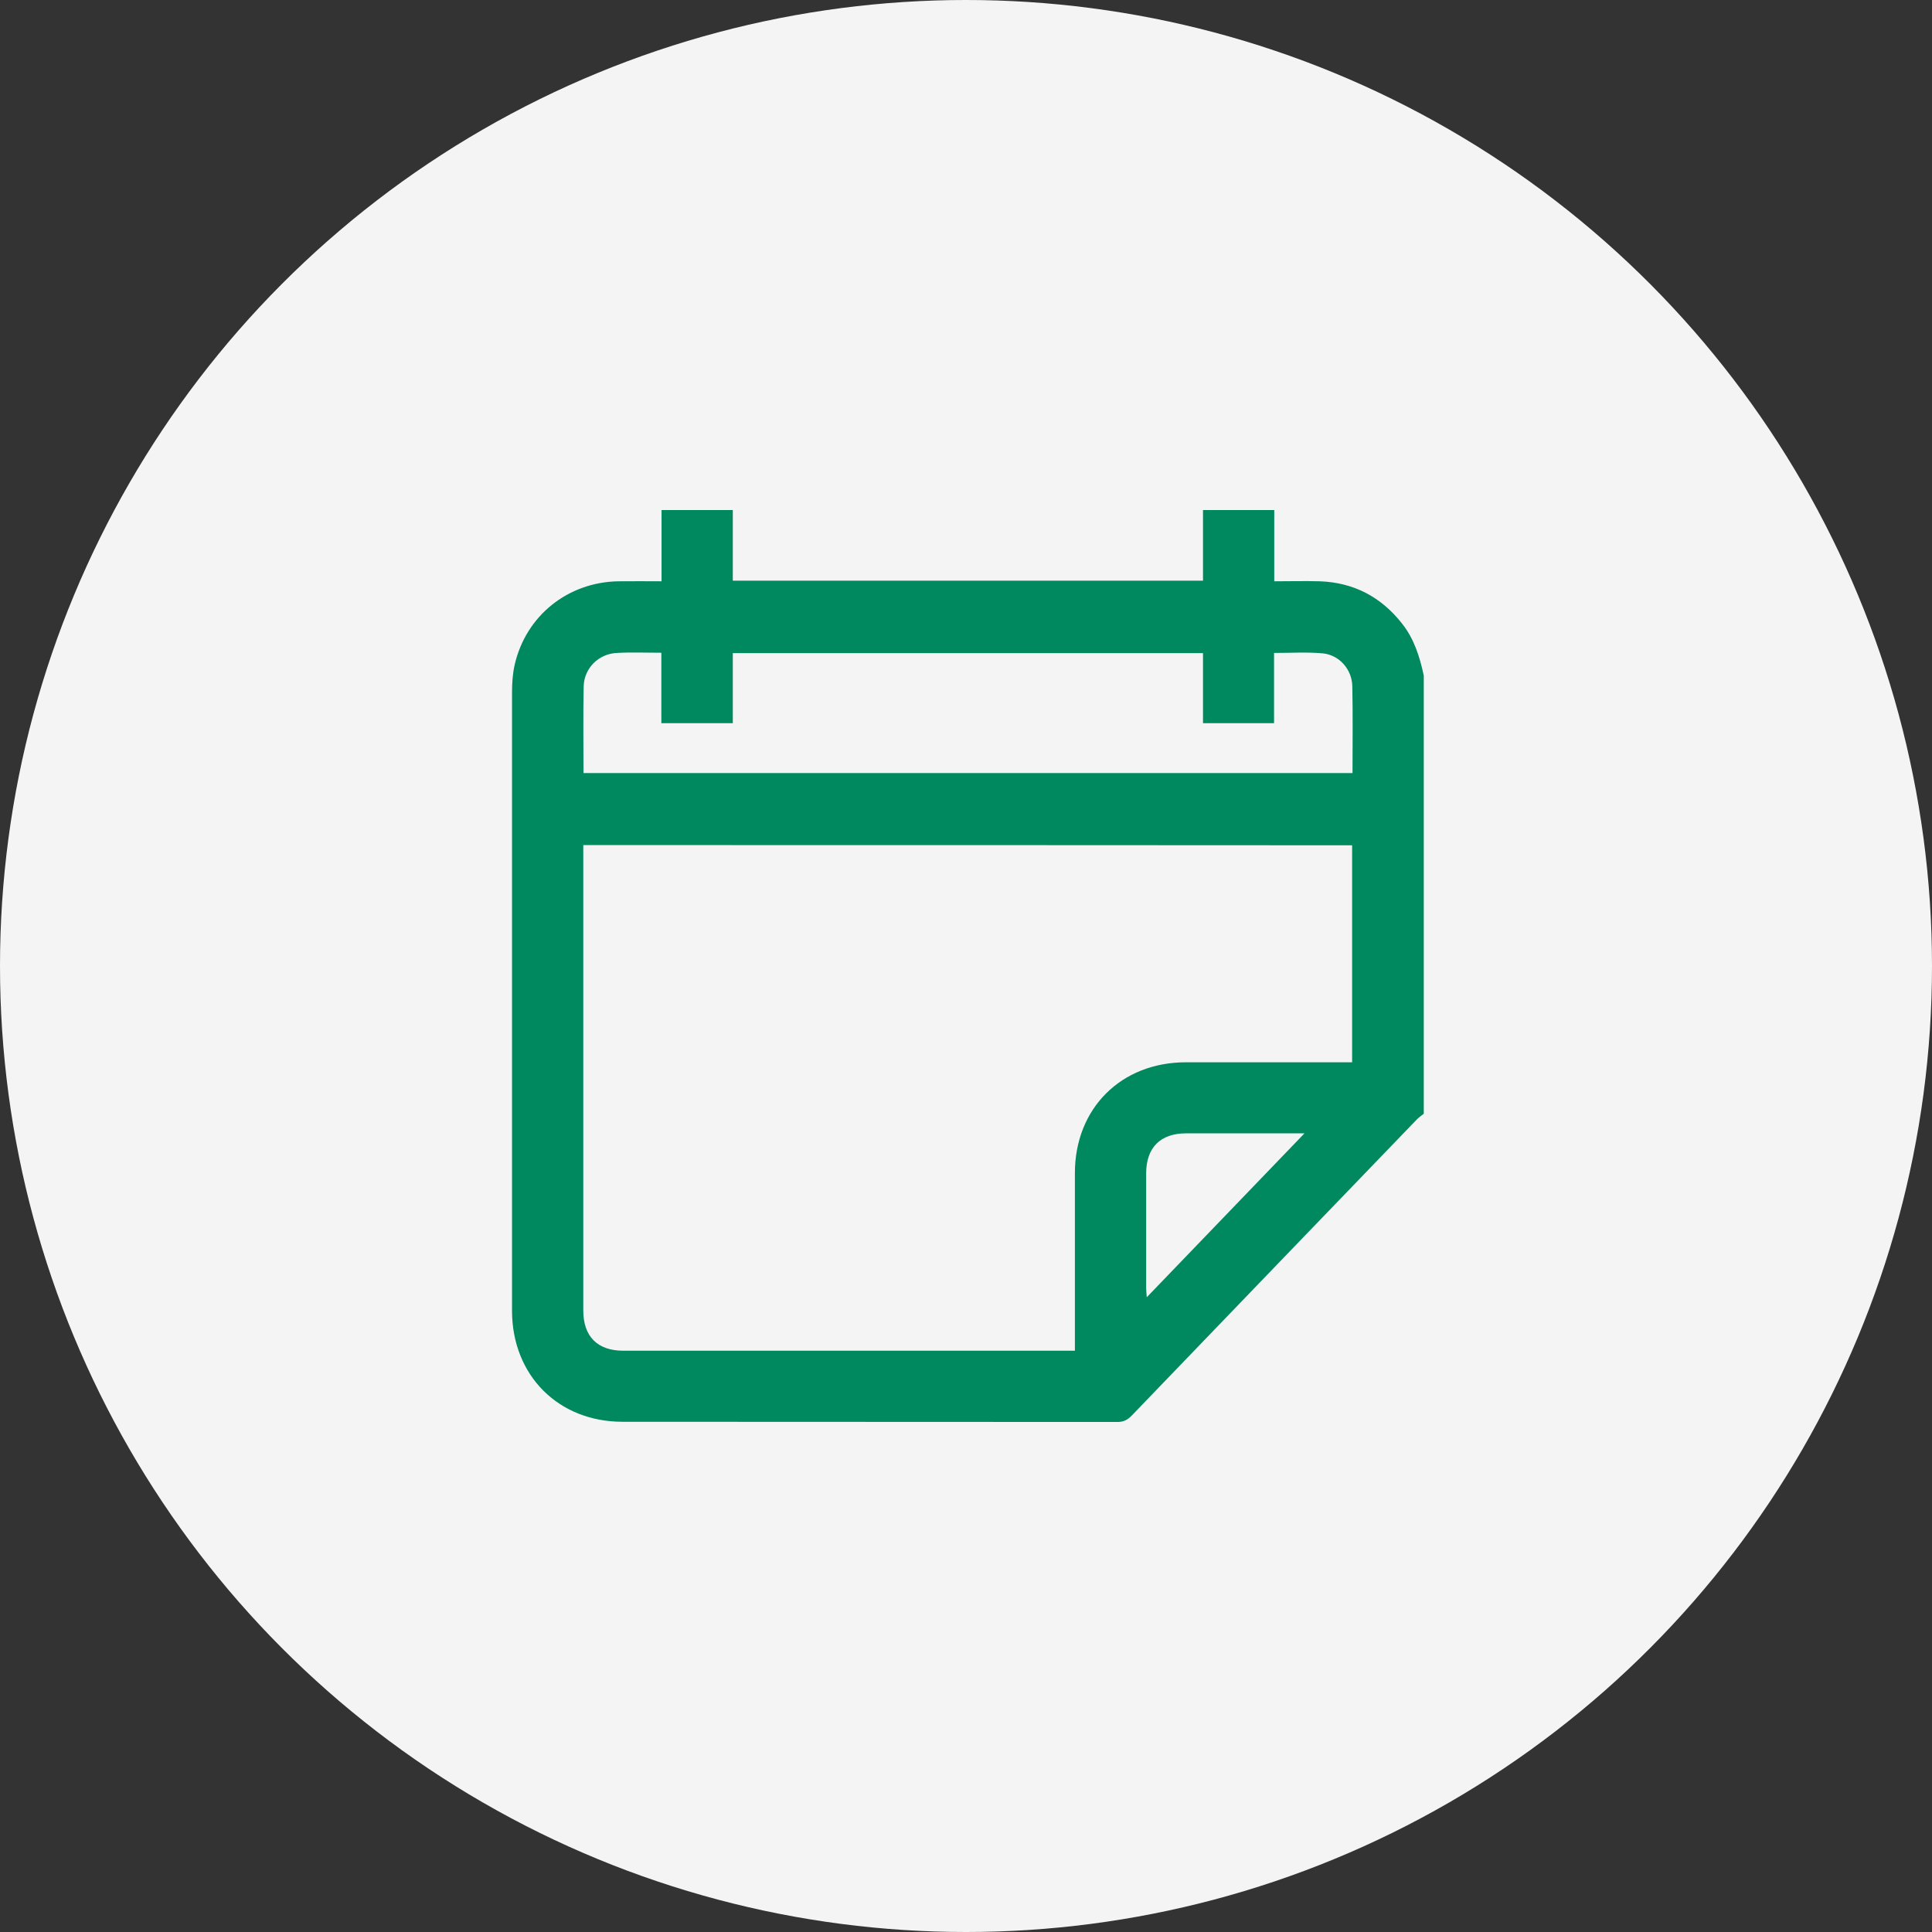<?xml version="1.0" encoding="utf-8"?>
<!-- Generator: Adobe Illustrator 27.9.0, SVG Export Plug-In . SVG Version: 6.00 Build 0)  -->
<svg version="1.1" id="Calque_1" xmlns="http://www.w3.org/2000/svg" xmlns:xlink="http://www.w3.org/1999/xlink" x="0px" y="0px"
	 viewBox="0 0 96.52 96.52" style="enable-background:new 0 0 96.52 96.52;" xml:space="preserve">
<rect x="0" y="0" width="96.52" height="96.52" fill="#333333" stroke="none"/>
<style type="text/css">
	.st0{fill:#F4F4F4;}
	.st1{fill:#00895F;}
	.st2{fill:#00895F;stroke:#4E9F3D;stroke-width:4;stroke-linecap:round;stroke-linejoin:round;stroke-miterlimit:10;}
</style>
<circle class="st0" cx="48.26" cy="48.26" r="48.26"/>
<g>
	<path class="st1" d="M60.1,25.48c1.19,0,2.37,0,3.56,0c0,1.18,0,2.36,0,3.56c0.8,0,1.54-0.02,2.27,0c1.7,0.06,3.07,0.78,4.12,2.12
		c0.6,0.76,0.88,1.66,1.08,2.59c0,7.3,0,14.59,0,21.89c-0.12,0.1-0.26,0.19-0.36,0.3c-4.74,4.92-9.48,9.84-14.22,14.77
		c-0.21,0.22-0.41,0.33-0.72,0.33c-8.24-0.01-16.49,0-24.73-0.01c-3.21,0-5.51-2.32-5.52-5.53c0-10.3,0-20.61,0-30.91
		c0-0.46,0.03-0.92,0.13-1.37c0.56-2.46,2.66-4.14,5.19-4.18c0.71-0.01,1.41,0,2.15,0c0-1.22,0-2.39,0-3.56c1.19,0,2.37,0,3.56,0
		c0,1.18,0,2.36,0,3.53c7.86,0,15.66,0,23.49,0C60.1,27.82,60.1,26.65,60.1,25.48z M29.14,42.22c0,0.17,0,0.3,0,0.43
		c0,7.61,0,15.21,0,22.82c0,1.3,0.71,2.01,2,2.01c7.37,0,14.74,0,22.11,0c0.14,0,0.28,0,0.45,0c0-0.23,0-0.39,0-0.55
		c0-2.77,0-5.55,0-8.32c0-3.24,2.31-5.54,5.55-5.54c2.61,0,5.22,0,7.83,0c0.16,0,0.31,0,0.47,0c0-3.65,0-7.24,0-10.84
		C54.75,42.22,41.98,42.22,29.14,42.22z M29.15,38.62c12.83,0,25.62,0,38.42,0c0-1.47,0.02-2.91-0.01-4.34
		c-0.02-0.84-0.65-1.56-1.48-1.64c-0.79-0.07-1.59-0.02-2.43-0.02c0,1.19,0,2.35,0,3.51c-1.2,0-2.35,0-3.55,0c0-1.18,0-2.34,0-3.5
		c-7.85,0-15.66,0-23.49,0c0,1.18,0,2.33,0,3.5c-1.19,0-2.36,0-3.57,0c0-1.19,0-2.35,0-3.52c-0.77,0-1.5-0.03-2.22,0.01
		c-0.91,0.04-1.64,0.76-1.66,1.67C29.13,35.71,29.15,37.15,29.15,38.62z M65.17,56.62c-2.06,0-3.99,0-5.91,0c-1.29,0-2,0.71-2,2.01
		c0,1.91,0,3.82,0,5.73c0,0.12,0.02,0.25,0.03,0.45C59.93,62.07,62.51,59.39,65.17,56.62z"/>
</g>
</svg>
